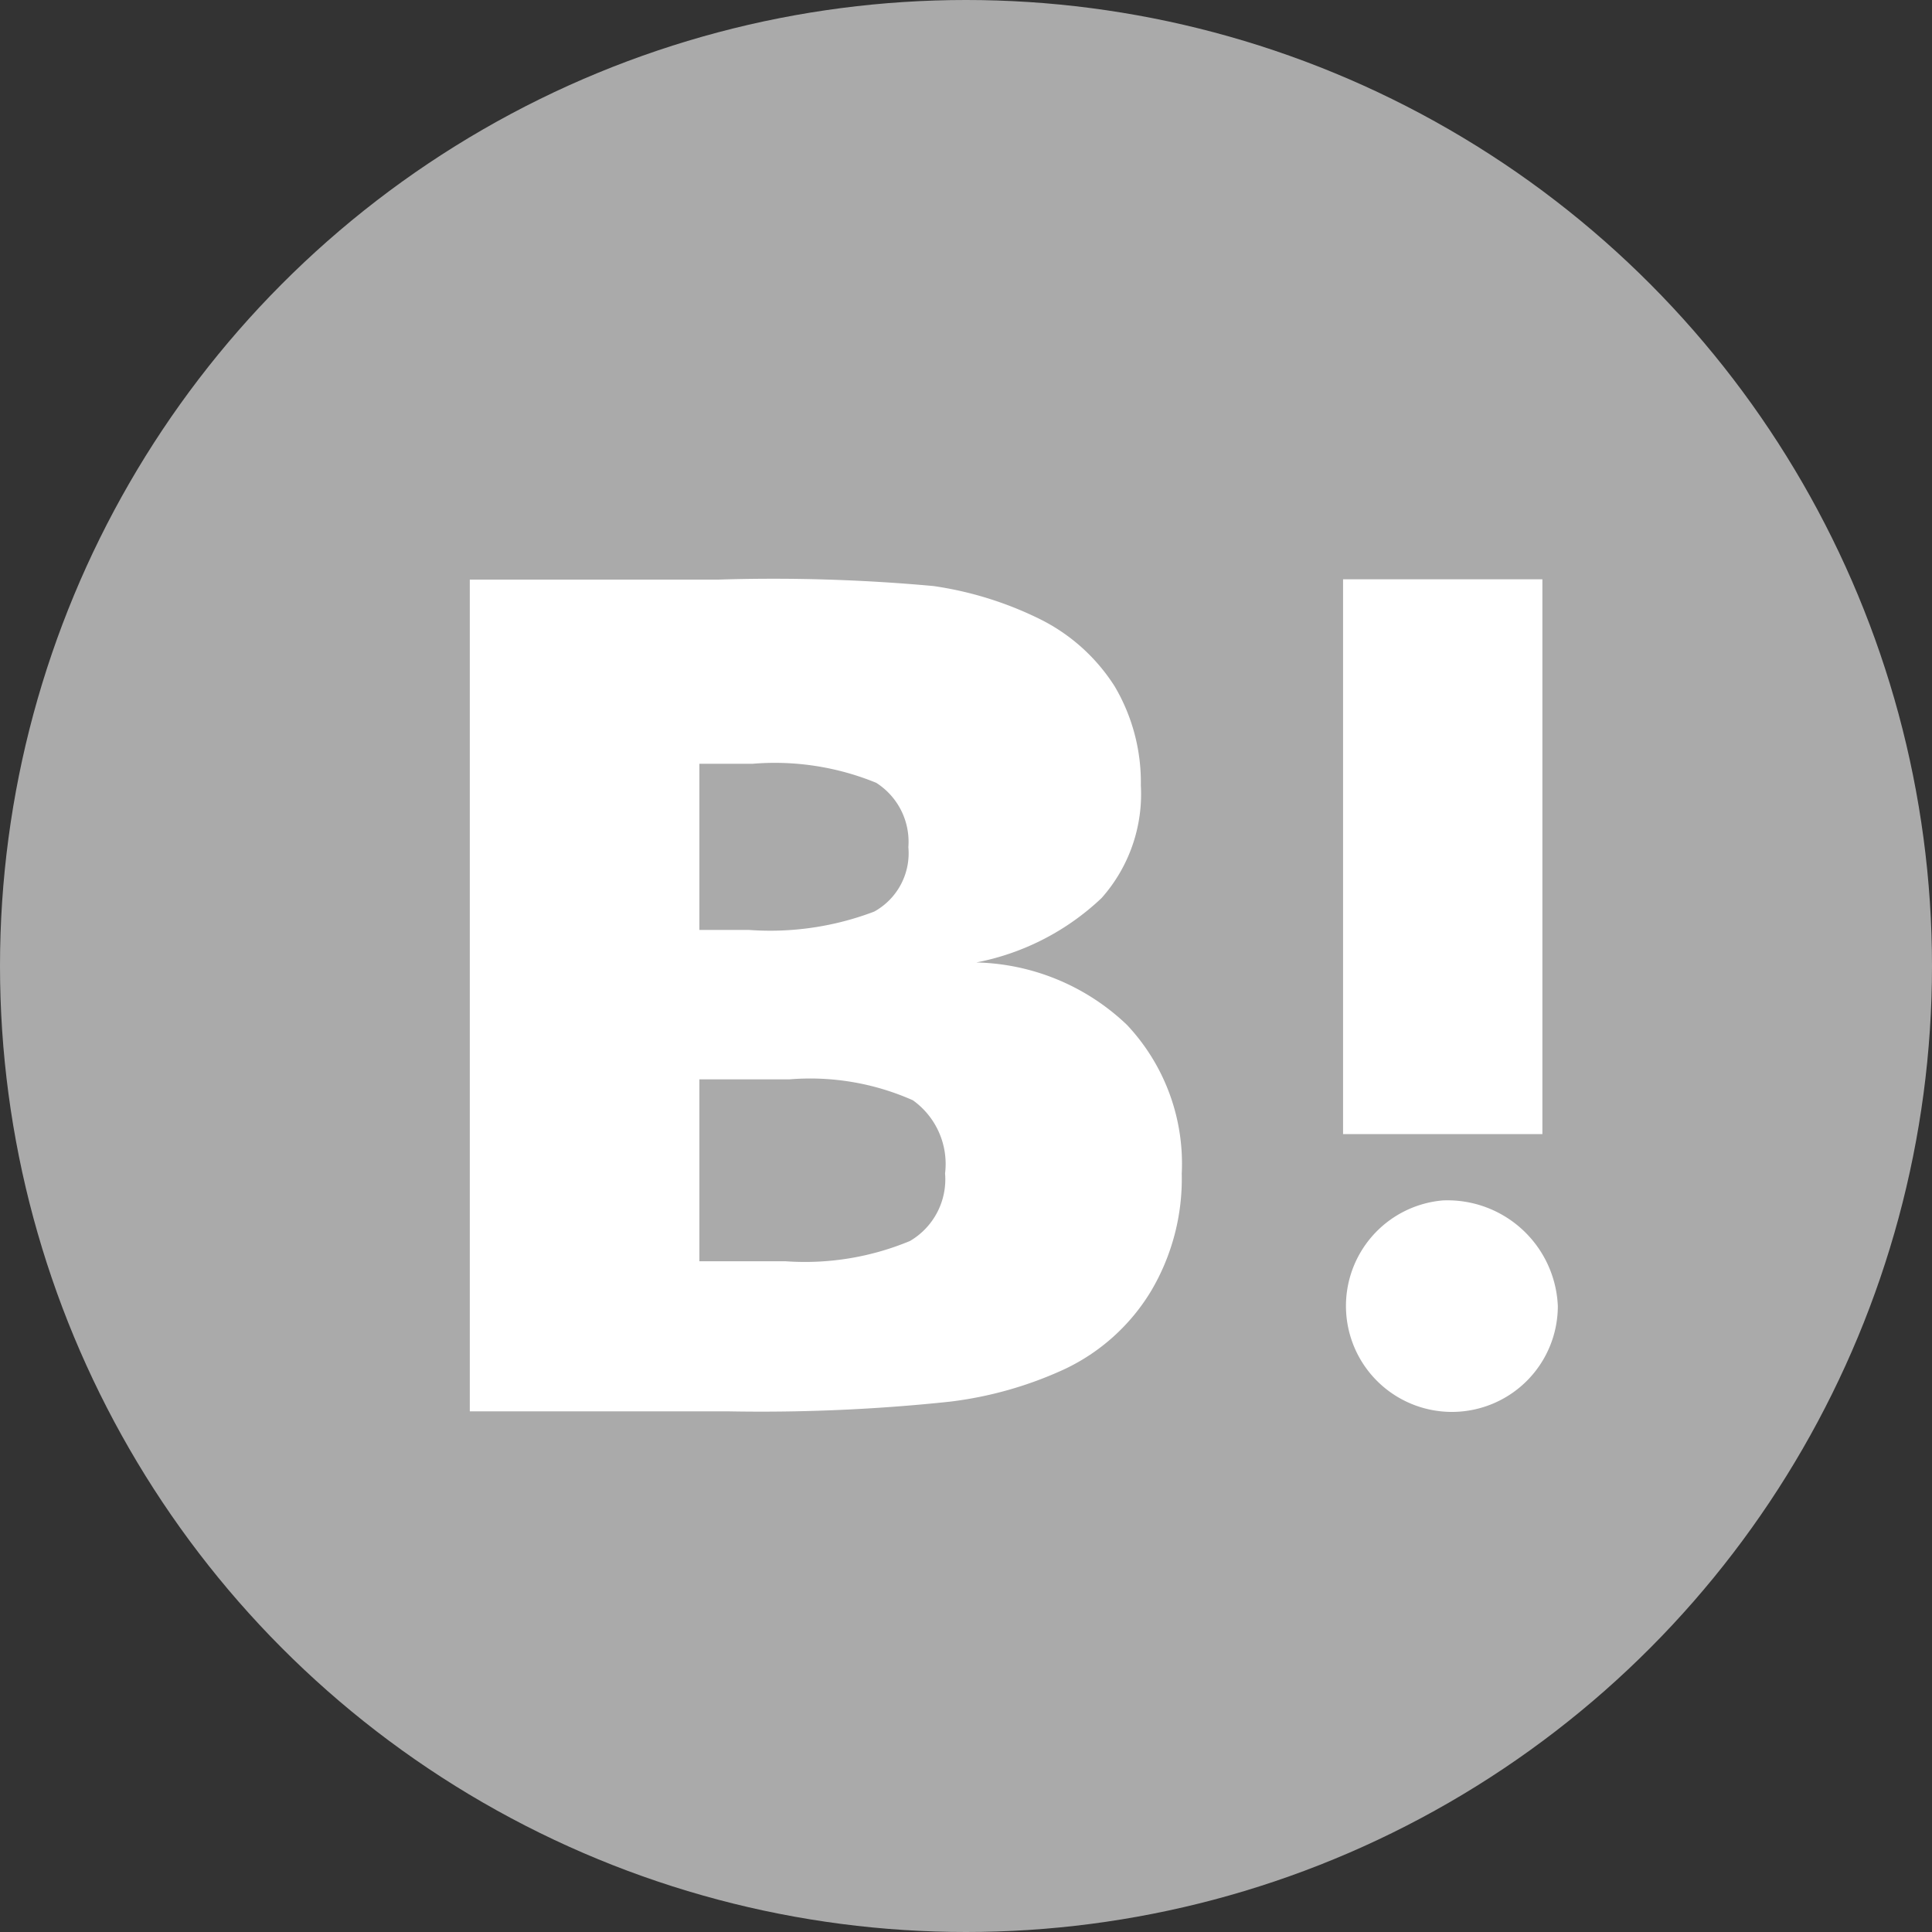 <svg xmlns="http://www.w3.org/2000/svg" viewBox="0 0 60 60"><rect x="0" y="0" width="60" height="60" fill="#333333" stroke="none"/><g id="レイヤー_2" data-name="レイヤー 2"><g id="C"><circle cx="30" cy="30" r="30" fill="#aaa"/><path d="M35 31.83a7 7 0 00-4.68-1.94 7.81 7.81 0 003.89-2 4.86 4.86 0 001.22-3.5 5.86 5.86 0 00-.81-3.07 5.8 5.8 0 00-2.38-2.12 11 11 0 00-3.25-1 54.68 54.68 0 00-6.68-.2h-7.72v25.83h8a55.5 55.5 0 006.91-.3 11.89 11.89 0 003.54-1 6.25 6.25 0 002.71-2.44 6.84 6.84 0 00.95-3.64 6.29 6.29 0 00-1.7-4.62zm-13.28-8.11h1.65a8.31 8.31 0 013.84.59 2.17 2.17 0 011 2 2.07 2.07 0 01-1.06 2 9.08 9.08 0 01-3.89.57h-1.54zm6.54 14.82a8.49 8.49 0 01-3.86.63h-2.68v-5.65h2.8a7.86 7.86 0 013.83.65 2.43 2.43 0 011 2.27 2.22 2.22 0 01-1.09 2.1zm16.55-1.26a3.29 3.29 0 103.57 3.28 3.43 3.43 0 00-3.57-3.28zm-3.1-19.29h6.19v17.23h-6.19z" fill="#fff"/></g></g></svg>